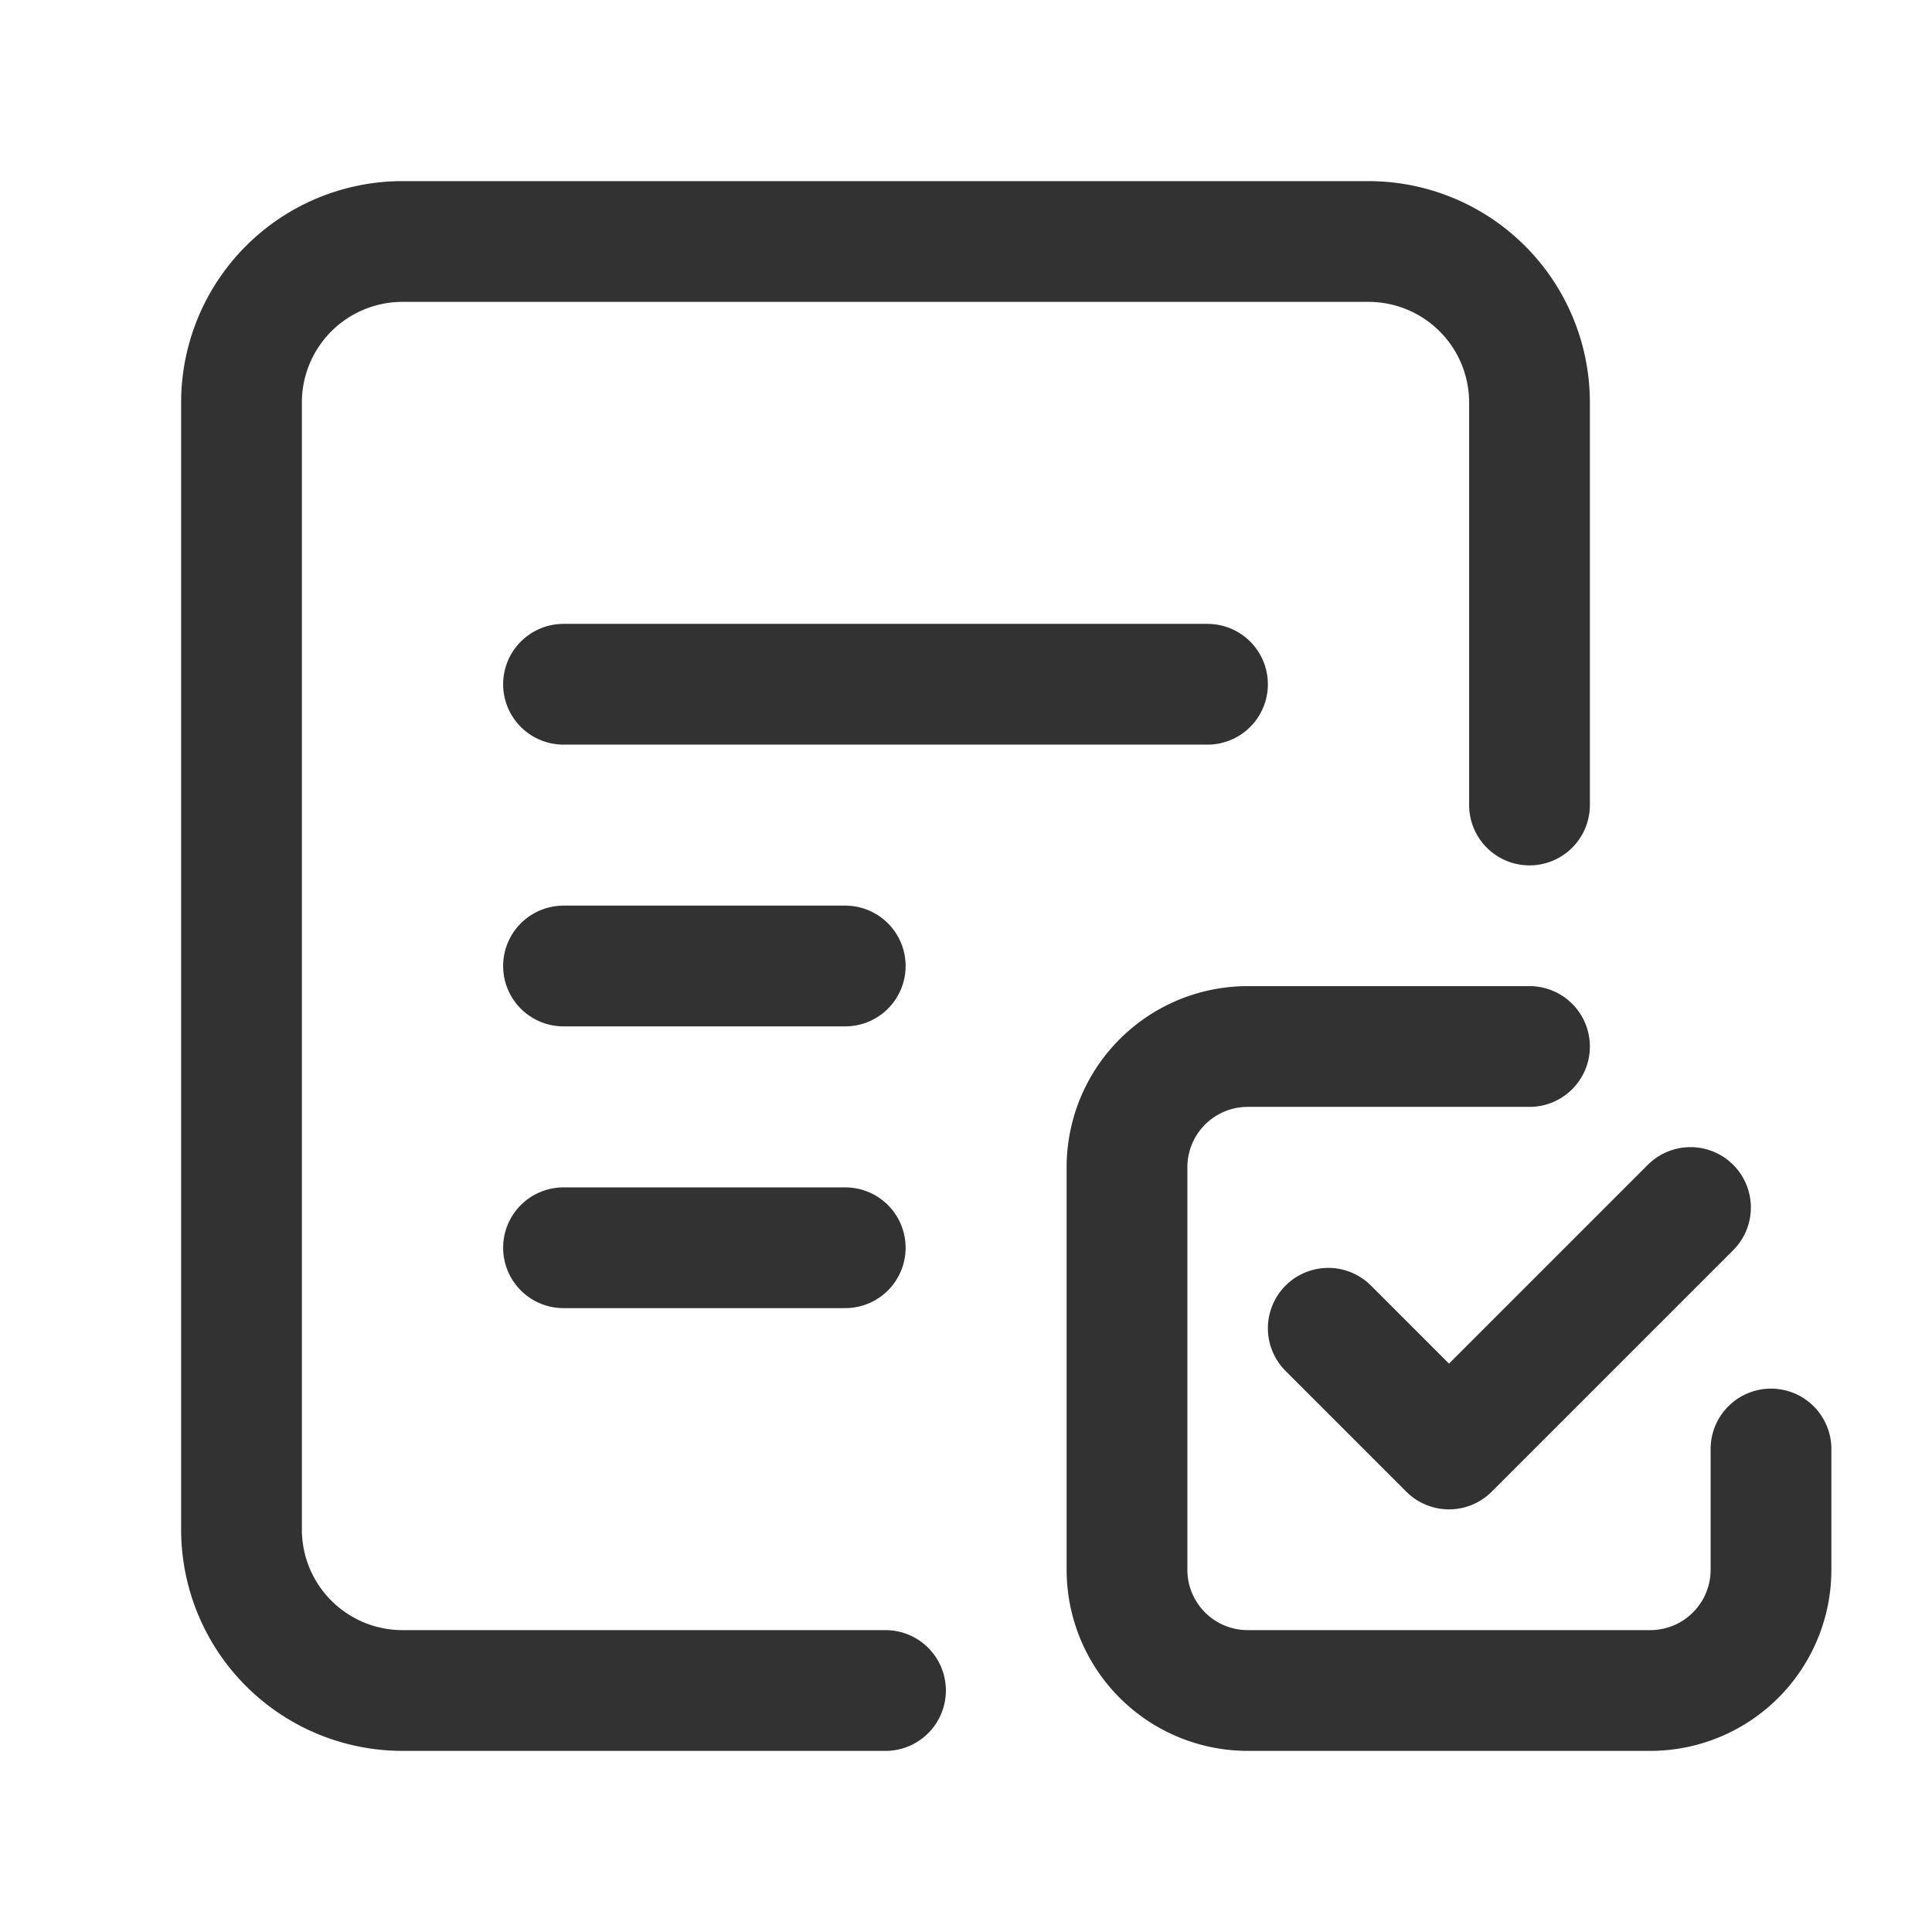 <svg xmlns="http://www.w3.org/2000/svg" viewBox="0 0 24 24"><defs><style>.a{fill:none;stroke:#323232;stroke-linecap:round;stroke-linejoin:round;stroke-width:1.5px;}</style></defs><path class="a" d="M19,13H15.5A1.5,1.5,0,0,0,14,14.5v5A1.5,1.5,0,0,0,15.5,21h5A1.5,1.5,0,0,0,22,19.5V18"/><path class="a" d="M19,10V5a2,2,0,0,0-2-2H5A2,2,0,0,0,3,5V19a2,2,0,0,0,2,2h6"/><path class="a" d="M15,8.5H7"/><path class="a" d="M10.5,15.5H7"/><path class="a" d="M10.5,12,7,12"/><polyline class="a" points="16.5 16.5 18 18 21 15"/></svg>